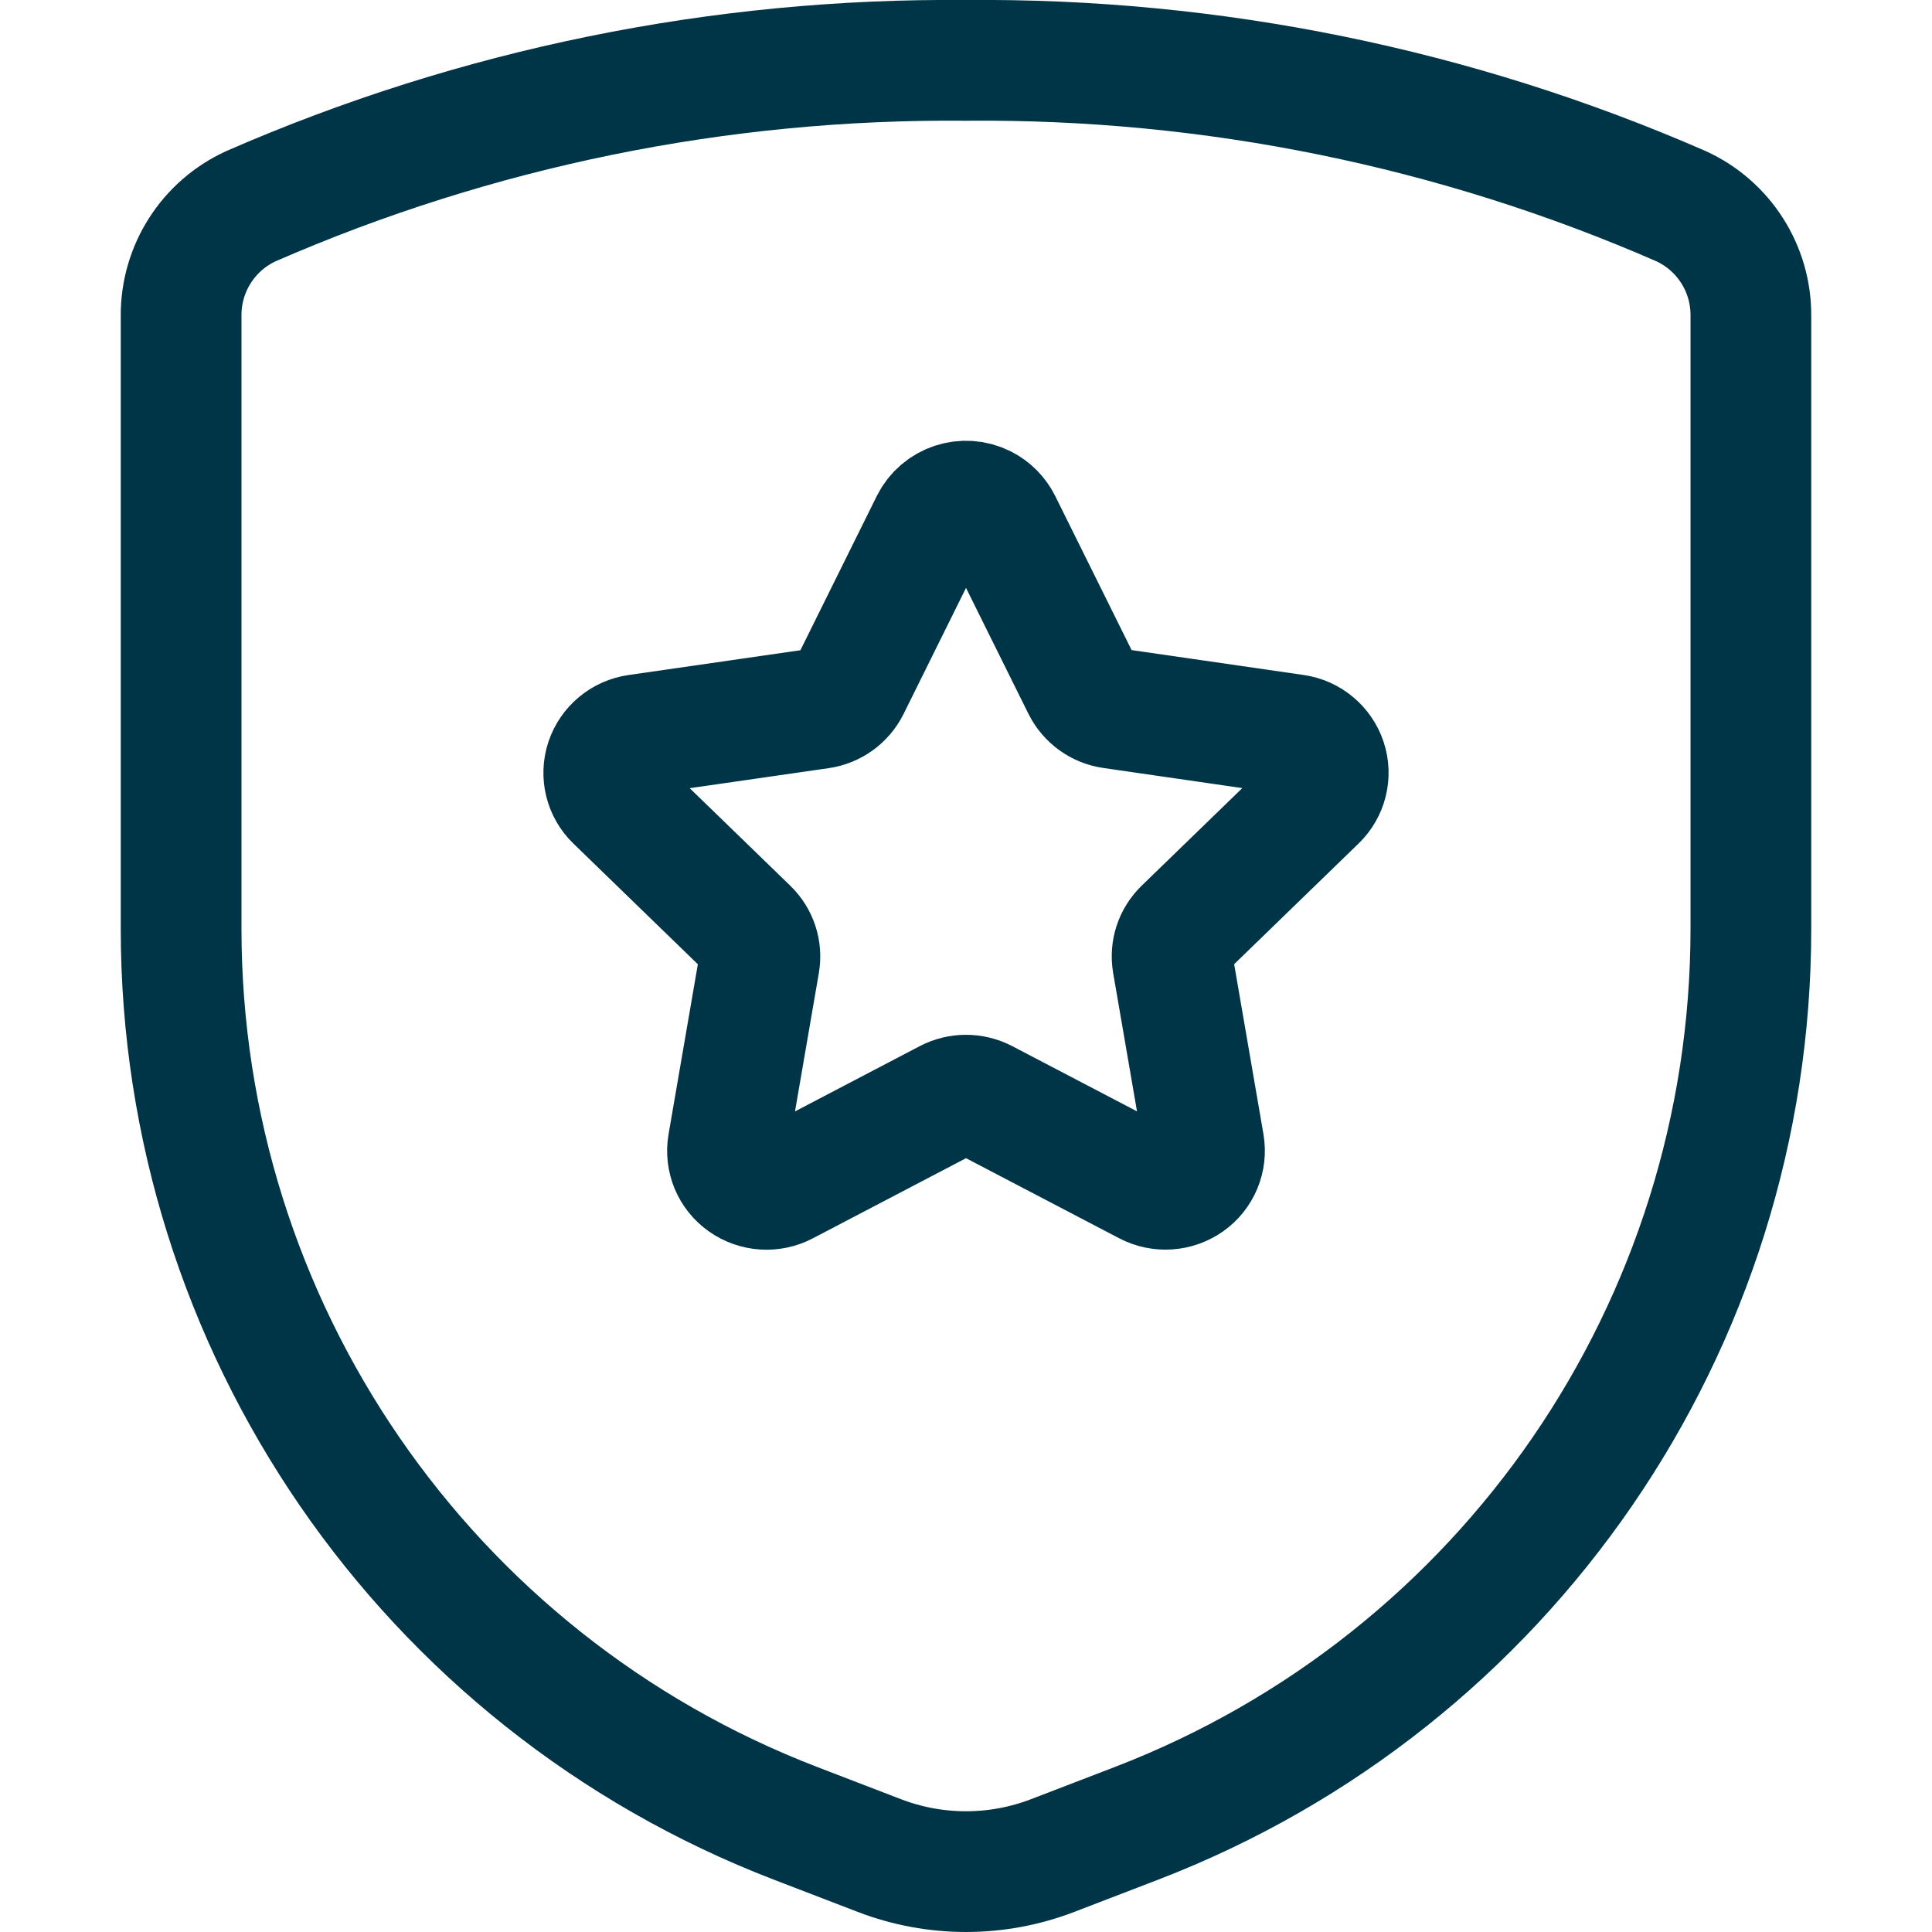 <?xml version="1.0" encoding="UTF-8"?> <svg xmlns="http://www.w3.org/2000/svg" xmlns:xlink="http://www.w3.org/1999/xlink" width="55" height="55" xml:space="preserve" overflow="hidden"><g transform="translate(-90 -511)"><path d="M95.156 519.99 95.156 537.439C95.156 548.729 102.109 558.853 112.646 562.906L115.032 563.823C116.621 564.434 118.379 564.434 119.968 563.823L122.354 562.906C132.891 558.853 139.844 548.729 139.844 537.439L139.844 519.99C139.853 518.649 139.074 517.427 137.855 516.869 131.438 514.068 124.501 512.654 117.5 512.719 110.499 512.654 103.562 514.068 97.145 516.869 95.926 517.427 95.147 518.649 95.156 519.99Z" stroke="#003547" stroke-width="3.437" stroke-linejoin="round" fill="none"></path><path d="M116.501 525.882C116.778 525.33 117.451 525.108 118.002 525.385 118.217 525.493 118.391 525.667 118.499 525.882L120.818 530.559C120.982 530.886 121.295 531.111 121.657 531.162L126.864 531.916C127.278 531.974 127.624 532.262 127.757 532.659 127.888 533.054 127.78 533.49 127.48 533.779L123.699 537.446C123.441 537.695 123.322 538.055 123.383 538.408L124.274 543.578C124.345 543.991 124.172 544.407 123.83 544.649 123.485 544.893 123.033 544.924 122.659 544.729L118.02 542.304C117.694 542.135 117.306 542.135 116.98 542.304L112.341 544.731C111.967 544.926 111.515 544.895 111.17 544.651 110.828 544.41 110.655 543.993 110.726 543.581L111.617 538.411C111.678 538.057 111.559 537.697 111.301 537.448L107.52 533.781C107.22 533.492 107.112 533.057 107.243 532.661 107.376 532.264 107.722 531.977 108.136 531.918L113.345 531.167C113.706 531.115 114.019 530.89 114.182 530.564Z" stroke="#003547" stroke-width="3.437" stroke-linejoin="round" fill="none"></path></g></svg> 